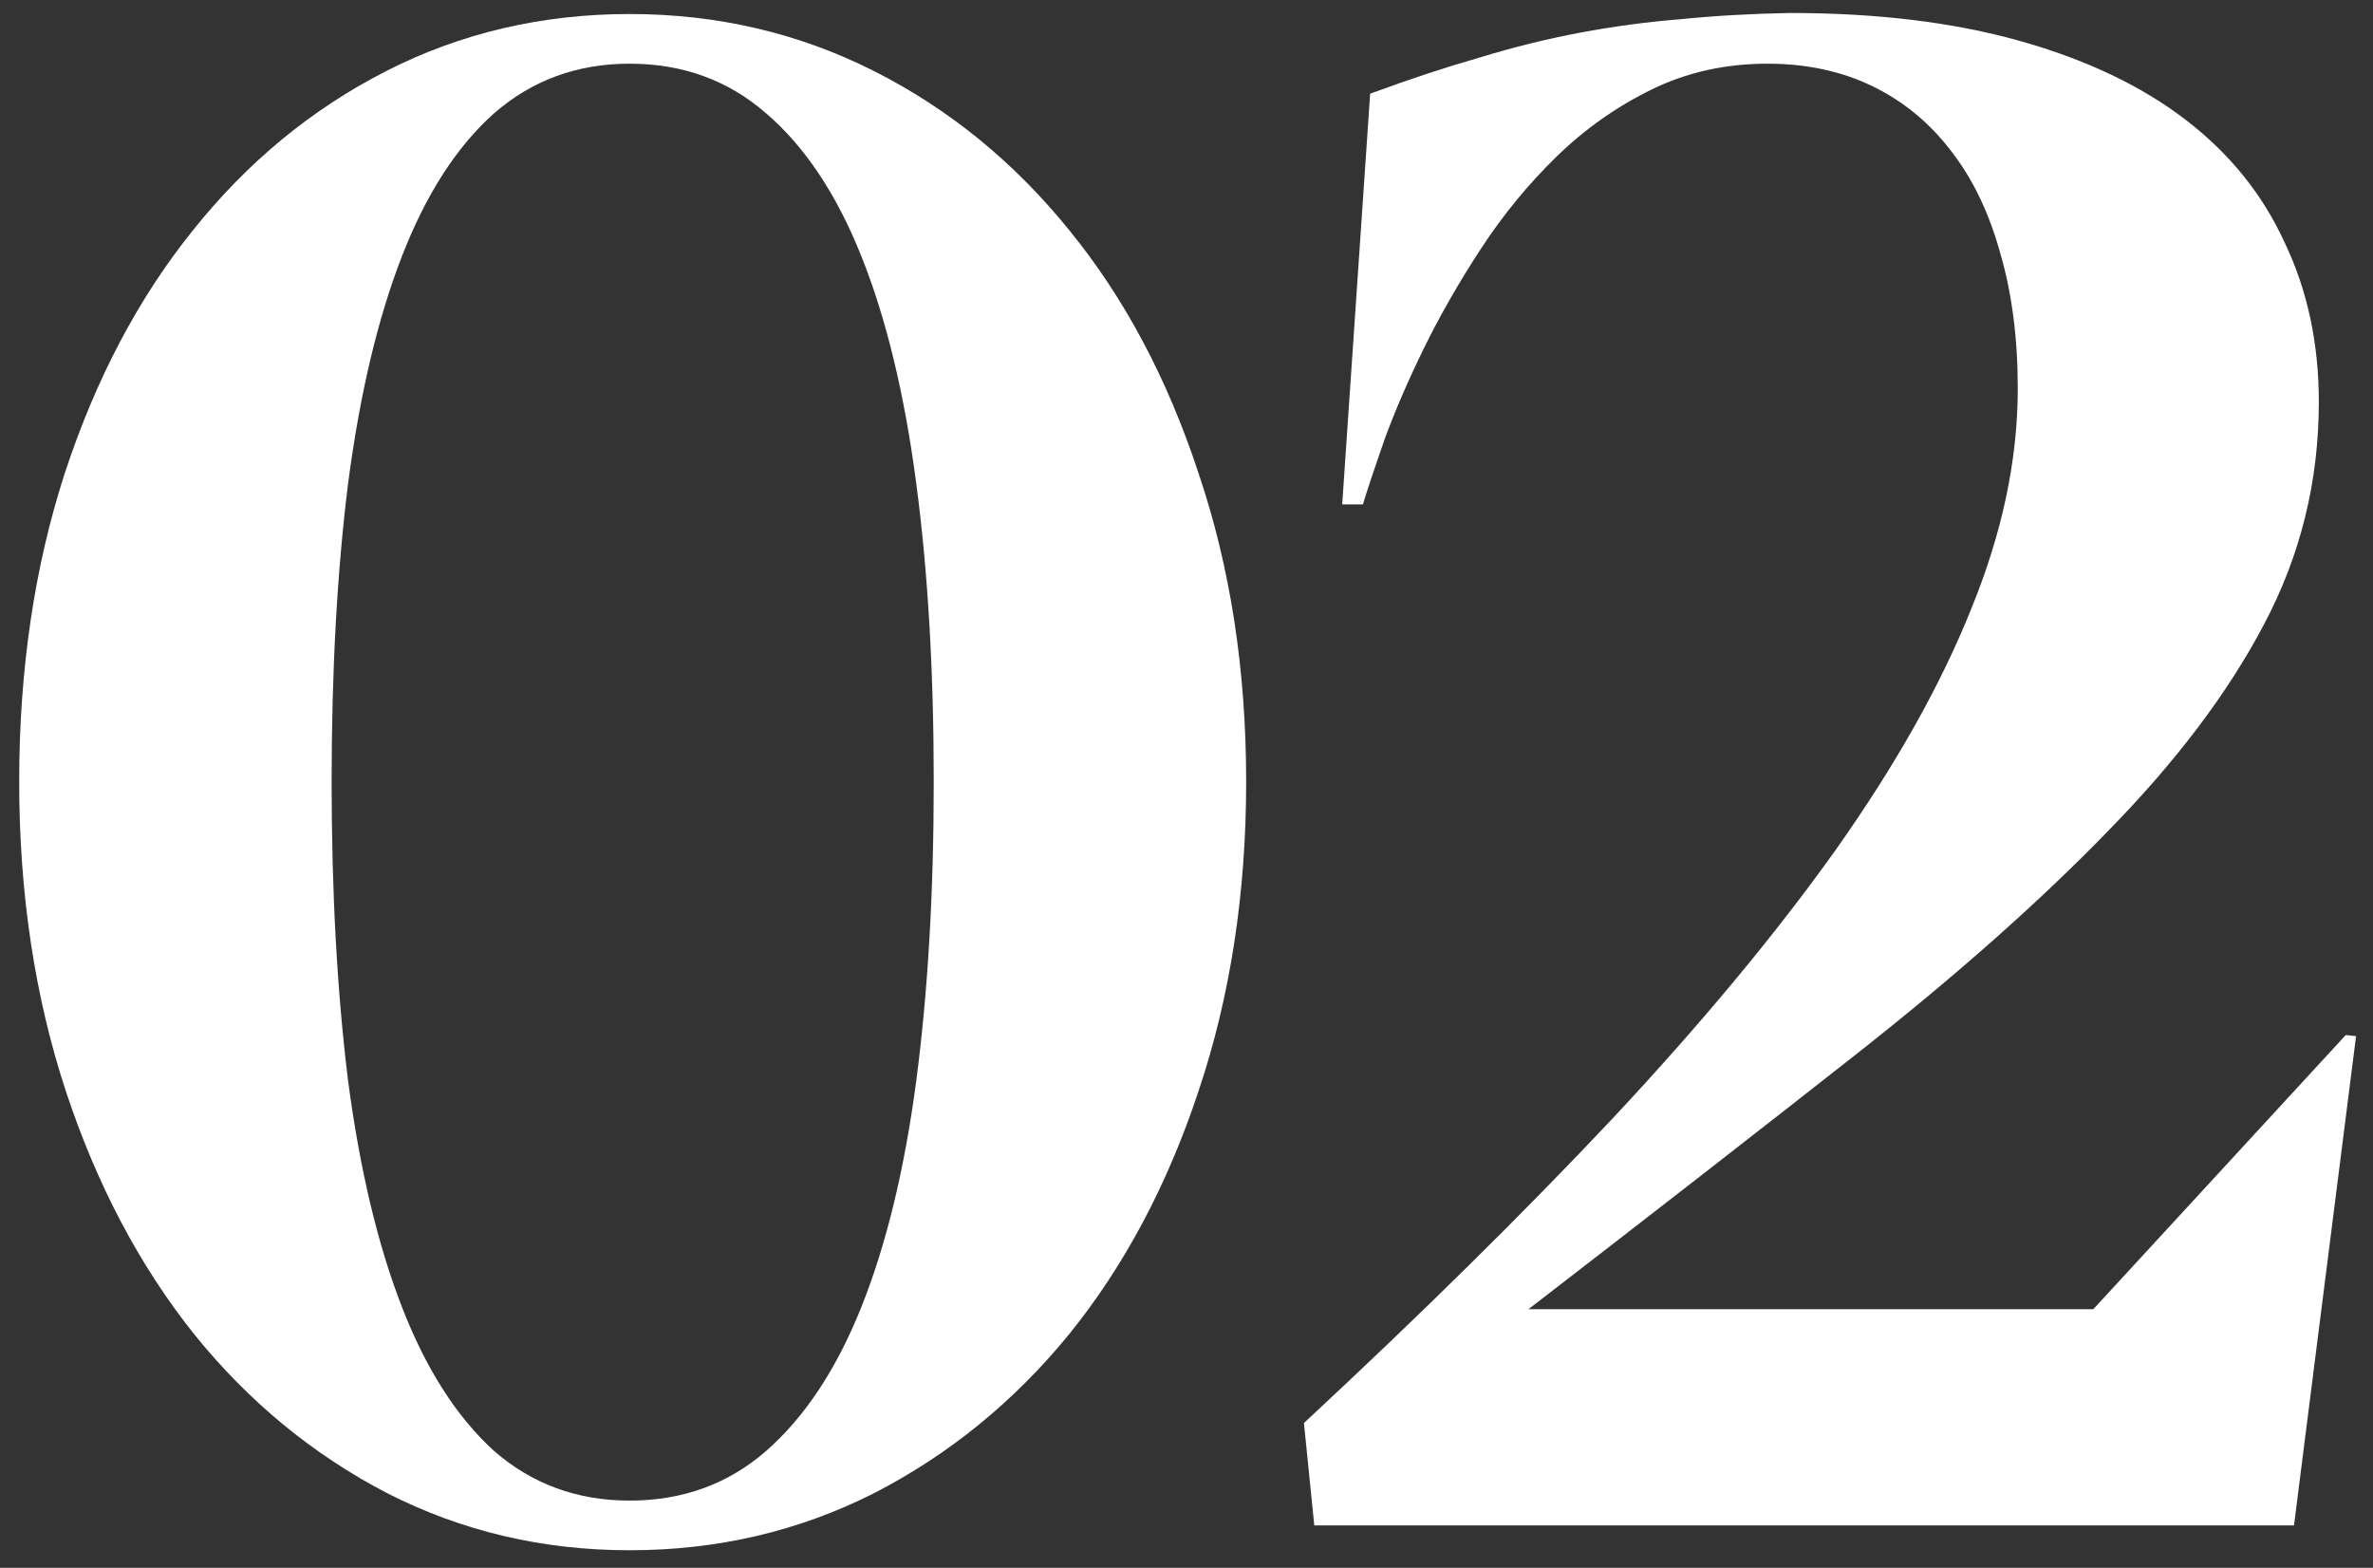 <?xml version="1.0" encoding="UTF-8"?> <svg xmlns="http://www.w3.org/2000/svg" width="112" height="74" viewBox="0 0 112 74" fill="none"><rect x="0" y="0" width="112" height="74" fill="#333333" stroke="none"/> <path d="M58.816 36.893C58.816 31.619 58.068 26.769 56.57 22.342C55.105 17.882 53.071 14.057 50.467 10.867C47.863 7.645 44.786 5.138 41.238 3.348C37.69 1.557 33.849 0.662 29.715 0.662C25.581 0.662 21.756 1.557 18.24 3.348C14.725 5.138 11.681 7.645 9.109 10.867C6.538 14.057 4.52 17.882 3.055 22.342C1.622 26.769 0.906 31.619 0.906 36.893C0.906 42.166 1.639 47.033 3.104 51.492C4.568 55.919 6.587 59.744 9.158 62.967C11.73 66.157 14.773 68.663 18.289 70.486C21.805 72.277 25.613 73.172 29.715 73.172C33.849 73.172 37.69 72.277 41.238 70.486C44.786 68.663 47.863 66.157 50.467 62.967C53.071 59.744 55.105 55.919 56.57 51.492C58.068 47.033 58.816 42.166 58.816 36.893ZM15.652 36.893C15.652 31.652 15.913 26.948 16.434 22.781C16.987 18.582 17.833 15.018 18.973 12.088C20.112 9.158 21.561 6.912 23.318 5.35C25.109 3.787 27.241 3.006 29.715 3.006C32.221 3.006 34.37 3.787 36.16 5.35C37.983 6.912 39.48 9.158 40.652 12.088C41.824 15.018 42.687 18.582 43.24 22.781C43.794 26.948 44.07 31.652 44.07 36.893C44.07 42.133 43.794 46.853 43.24 51.053C42.687 55.219 41.824 58.768 40.652 61.697C39.48 64.627 37.983 66.889 36.16 68.484C34.37 70.047 32.221 70.828 29.715 70.828C27.241 70.828 25.109 70.047 23.318 68.484C21.561 66.889 20.112 64.627 18.973 61.697C17.833 58.768 16.987 55.219 16.434 51.053C15.913 46.853 15.652 42.133 15.652 36.893Z" fill="white"></path> <path d="M64.326 23.807C64.554 23.058 64.896 22.033 65.351 20.73C65.84 19.396 66.458 17.963 67.207 16.434C67.956 14.904 68.851 13.341 69.892 11.746C70.934 10.151 72.122 8.702 73.457 7.4C74.792 6.098 76.289 5.04 77.949 4.227C79.609 3.413 81.432 3.006 83.418 3.006C85.273 3.006 86.933 3.364 88.398 4.08C89.863 4.796 91.1 5.822 92.109 7.156C93.118 8.458 93.883 10.053 94.404 11.941C94.958 13.829 95.234 15.962 95.234 18.338C95.234 21.691 94.502 25.158 93.037 28.738C91.605 32.319 89.472 36.111 86.641 40.115C83.808 44.087 80.293 48.318 76.094 52.81C71.894 57.27 67.044 62.055 61.543 67.166L62.031 72H108.271L111.201 48.904L110.713 48.855L98.799 61.795H72.139C77.965 57.303 83.174 53.25 87.764 49.637C92.386 45.991 96.292 42.524 99.482 39.236C102.705 35.949 105.163 32.693 106.855 29.471C108.581 26.215 109.443 22.716 109.443 18.973C109.443 16.206 108.906 13.699 107.832 11.453C106.79 9.174 105.228 7.238 103.144 5.643C101.061 4.048 98.457 2.811 95.332 1.932C92.207 1.053 88.594 0.613 84.492 0.613C82.669 0.646 80.944 0.743 79.316 0.906C77.721 1.036 76.142 1.248 74.58 1.541C73.017 1.834 71.439 2.225 69.844 2.713C68.249 3.169 66.523 3.738 64.668 4.422L63.349 23.807H64.326Z" fill="white"></path> </svg> 